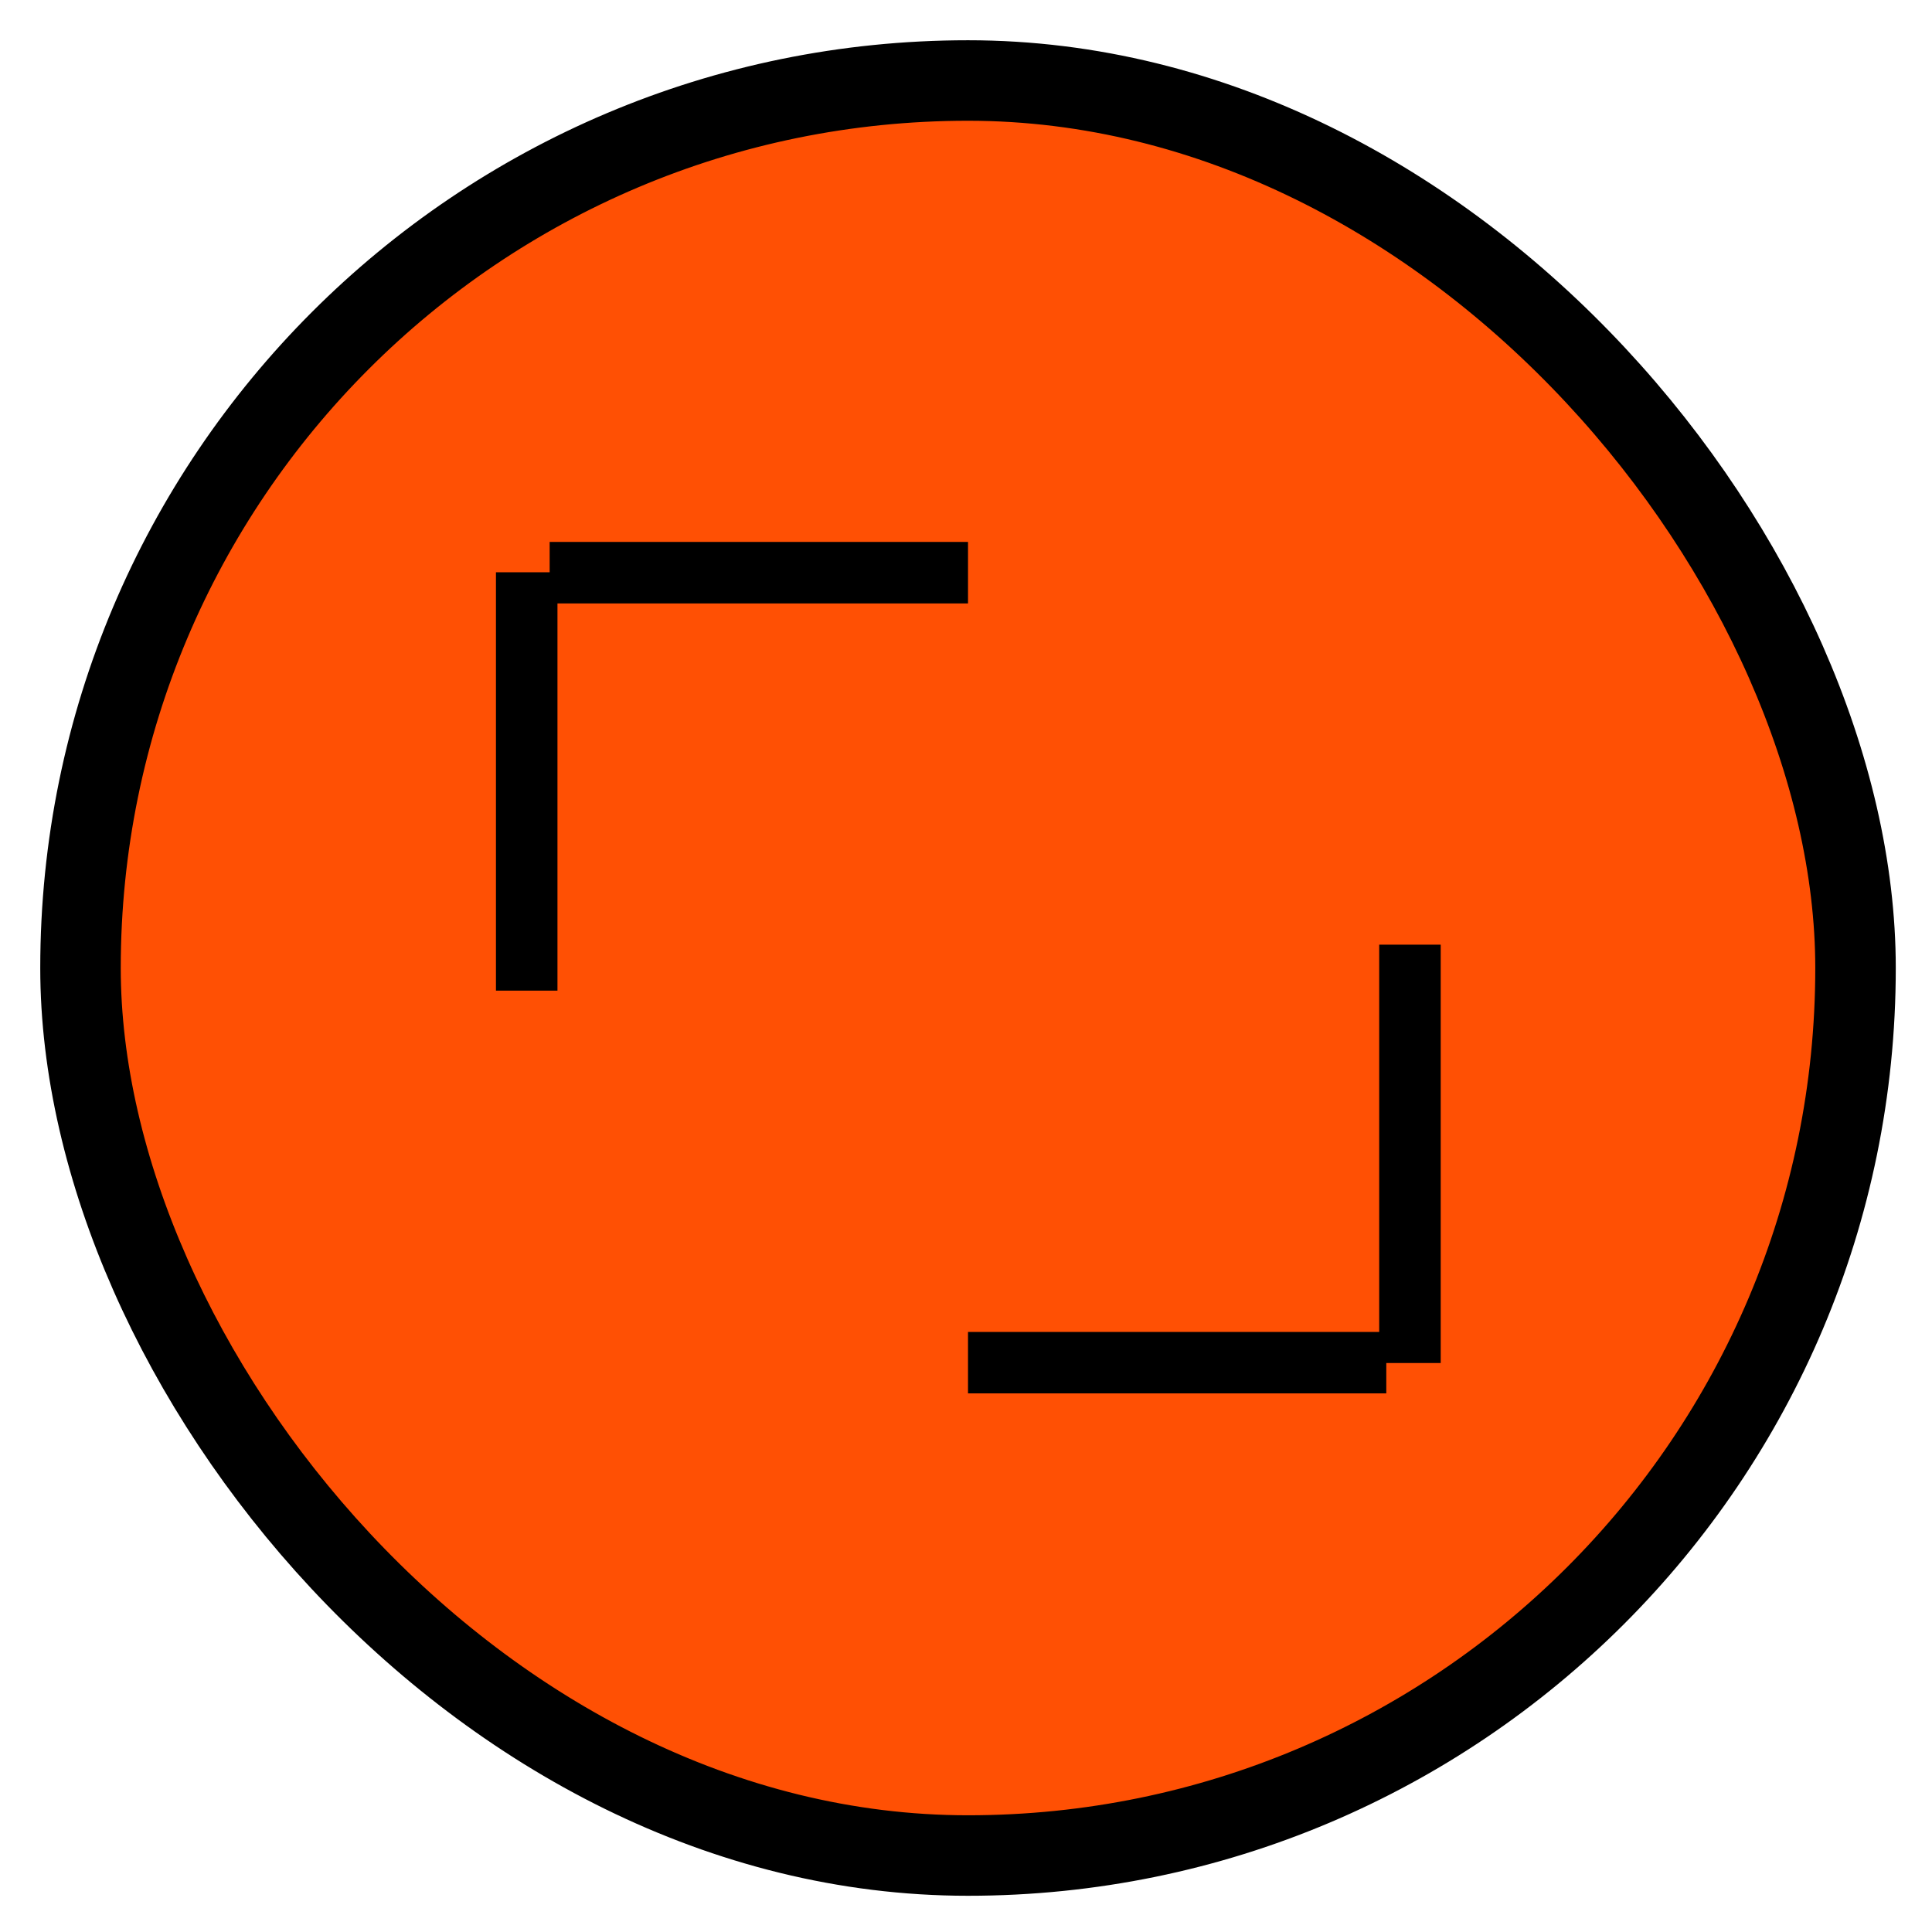 <?xml version="1.0" encoding="utf-8"?>
<svg xmlns="http://www.w3.org/2000/svg" fill="none" height="100%" overflow="visible" preserveAspectRatio="none" style="display: block;" viewBox="0 0 24 24" width="100%">
<g id="Frame 4353">
<rect fill="#FF5004" height="22.05" rx="11.025" width="22.05" x="1" y="1"/>
<rect height="22.05" rx="11.025" stroke="black" width="22.05" x="1" y="1"/>
<g id="Vector">
<path d="M17.221 16.546H12.025V17.309H17.221V16.546Z" fill="black"/>
<path d="M17.897 11.735H17.133V16.932H17.897V11.735Z" fill="black"/>
<path d="M12.025 6.732H6.828V7.496H12.025V6.732Z" fill="black"/>
<path d="M6.925 7.109H6.161V12.306H6.925V7.109Z" fill="black"/>
</g>
</g>
</svg>